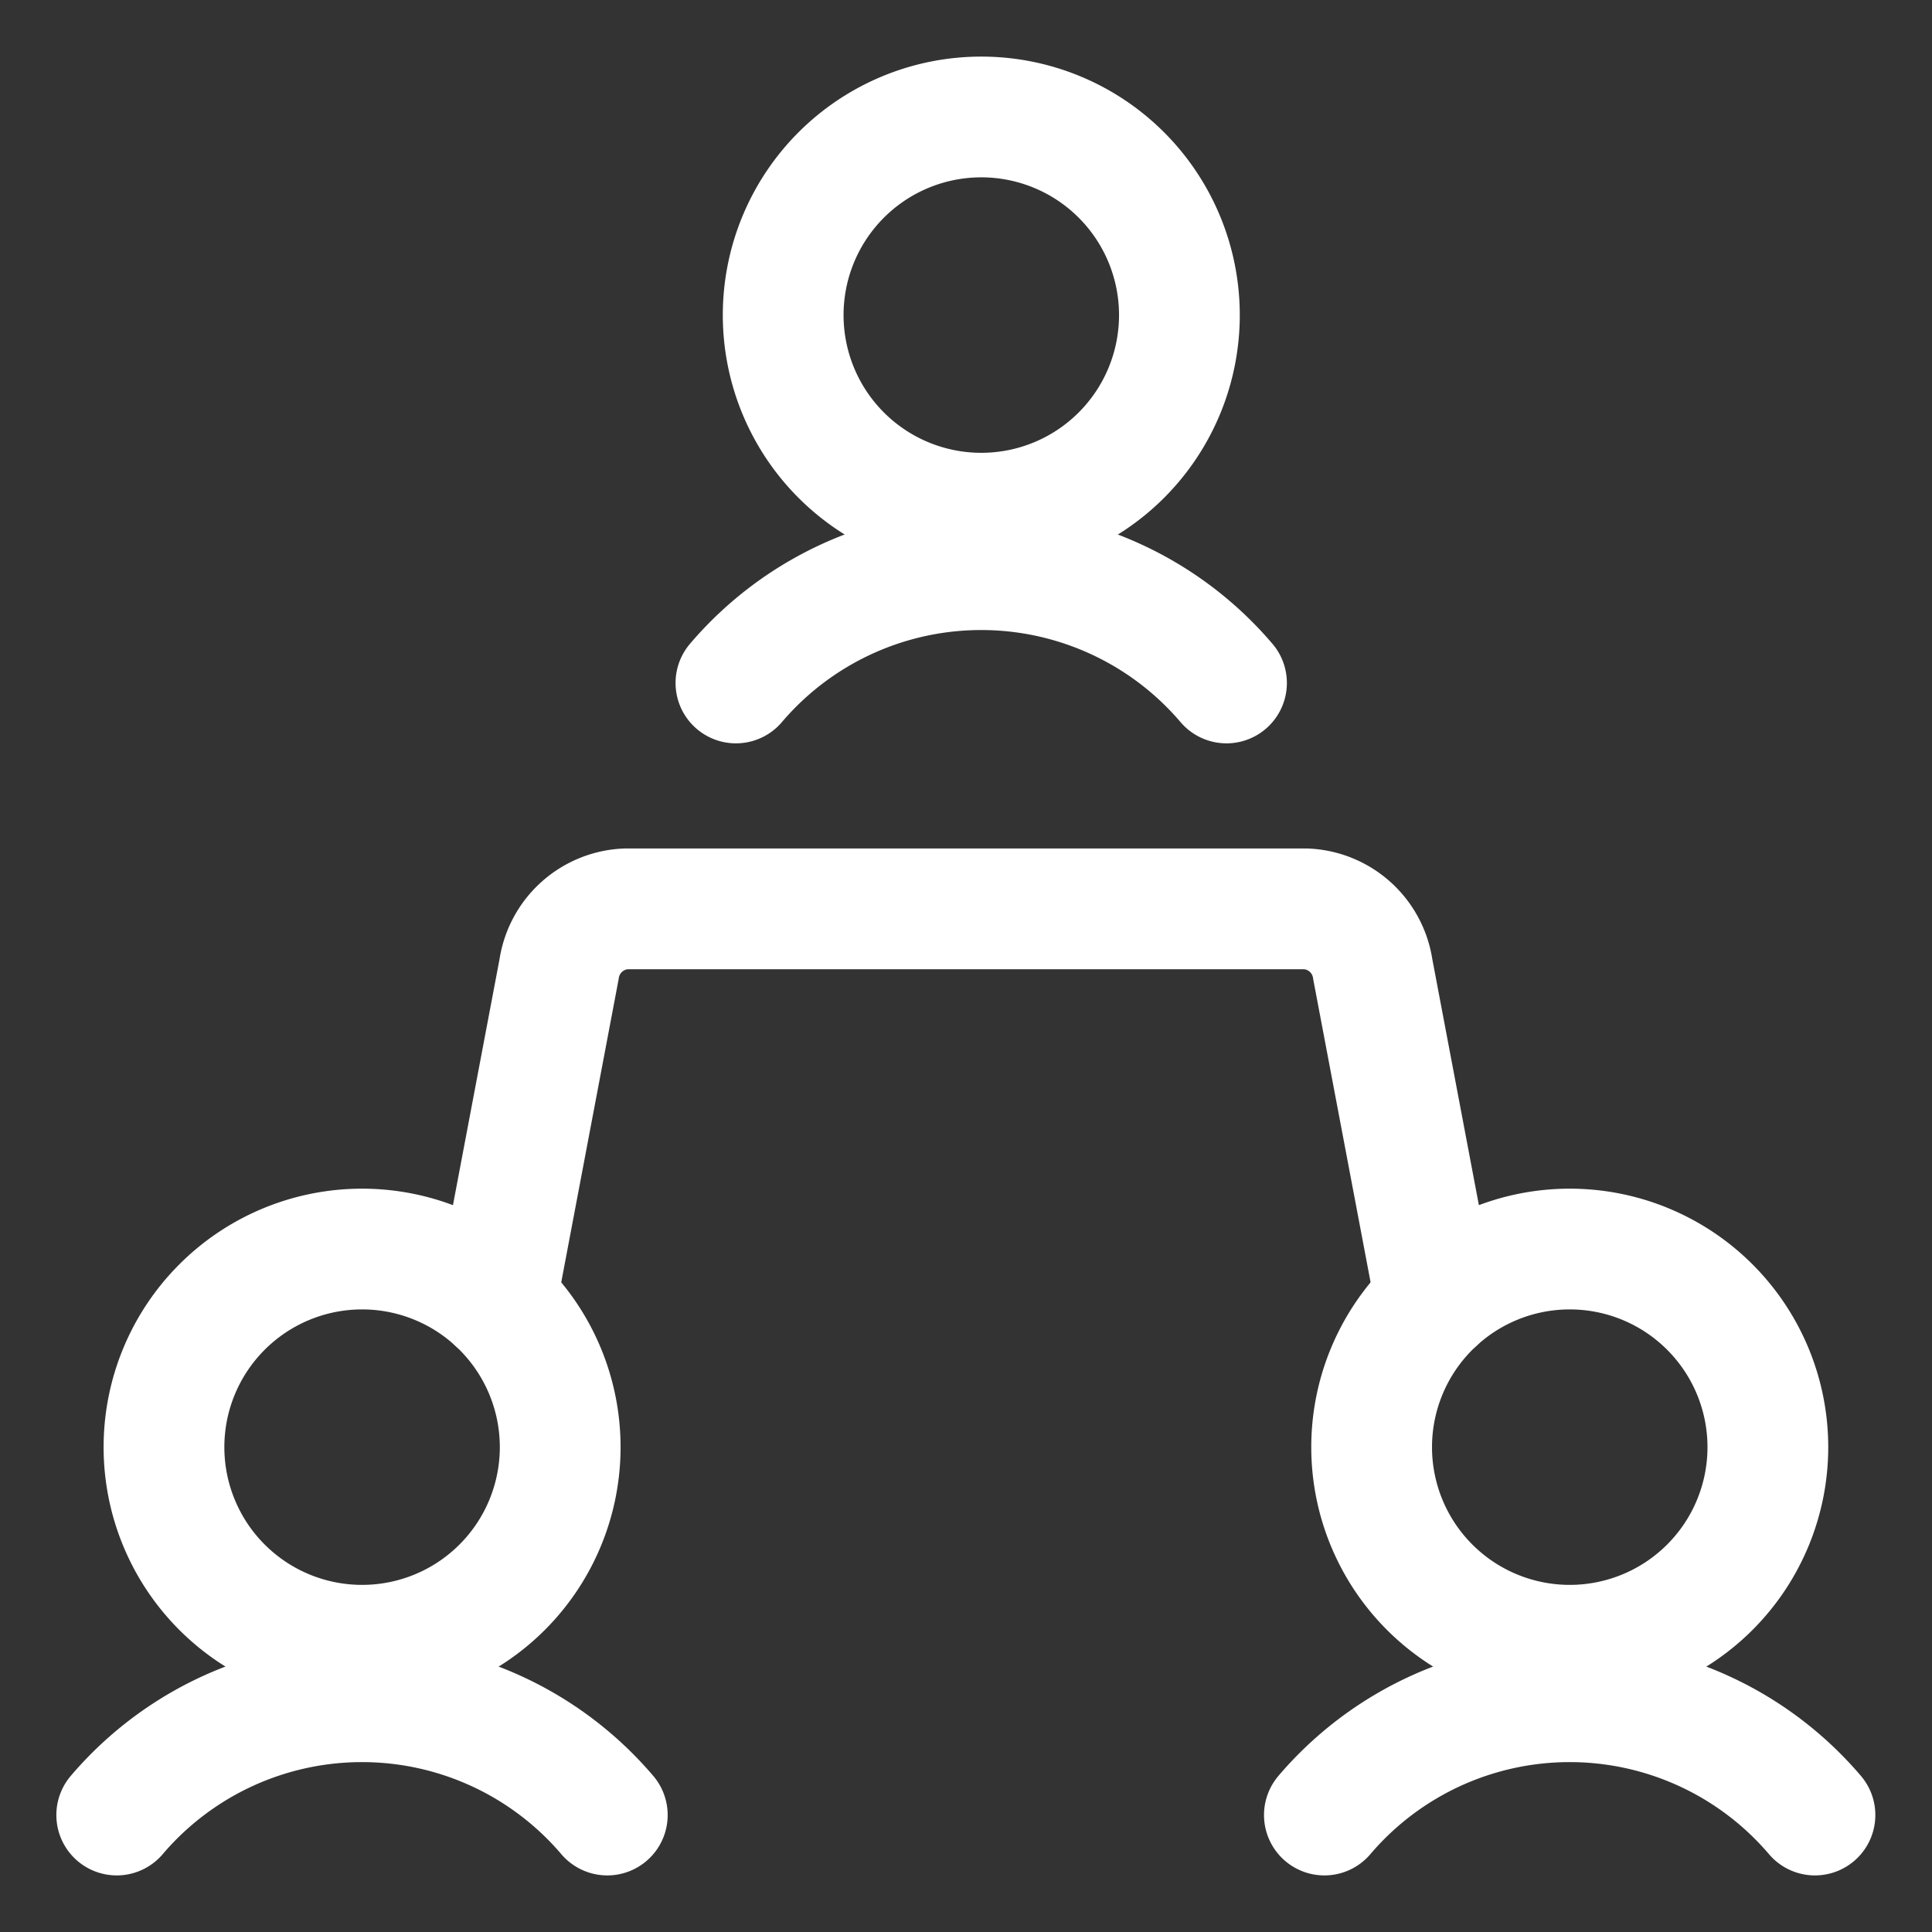 <?xml version="1.0" encoding="UTF-8"?>
<svg xmlns="http://www.w3.org/2000/svg" viewBox="-0.75 -0.75 24 24" height="24" width="24">
  <rect x="-0.75" y="-0.75" width="24" height="24" fill="#333333" stroke="none"/>
  <path d="M16.289 17.227a2.461 2.461 0 1 0 4.922 0 2.461 2.461 0 1 0 -4.922 0Z" fill="none" stroke="white" stroke-linecap="round" stroke-linejoin="round" stroke-width="1.5"></path>
  <path d="M21.796 21.797a4.002 4.002 0 0 0 -6.094 0" fill="none" stroke="white" stroke-linecap="round" stroke-linejoin="round" stroke-width="1.5"></path>
  <path d="M1.287 17.227a2.461 2.461 0 1 0 4.922 0 2.461 2.461 0 1 0 -4.922 0Z" fill="none" stroke="white" stroke-linecap="round" stroke-linejoin="round" stroke-width="1.5"></path>
  <path d="M6.794 21.797a4.002 4.002 0 0 0 -6.094 0" fill="none" stroke="white" stroke-linecap="round" stroke-linejoin="round" stroke-width="1.5"></path>
  <path d="M8.979 3.164a2.461 2.461 0 1 0 4.922 0 2.461 2.461 0 1 0 -4.922 0Z" fill="none" stroke="white" stroke-linecap="round" stroke-linejoin="round" stroke-width="1.5"></path>
  <path d="M14.486 7.734a4.002 4.002 0 0 0 -6.094 0" fill="none" stroke="white" stroke-linecap="round" stroke-linejoin="round" stroke-width="1.5"></path>
  <path d="m5.414 15.415 0.781 -4.125a0.877 0.877 0 0 1 0.835 -0.75h8.438a0.877 0.877 0 0 1 0.835 0.75l0.781 4.125" fill="none" stroke="white" stroke-linecap="round" stroke-linejoin="round" stroke-width="1.5"></path>
</svg>
